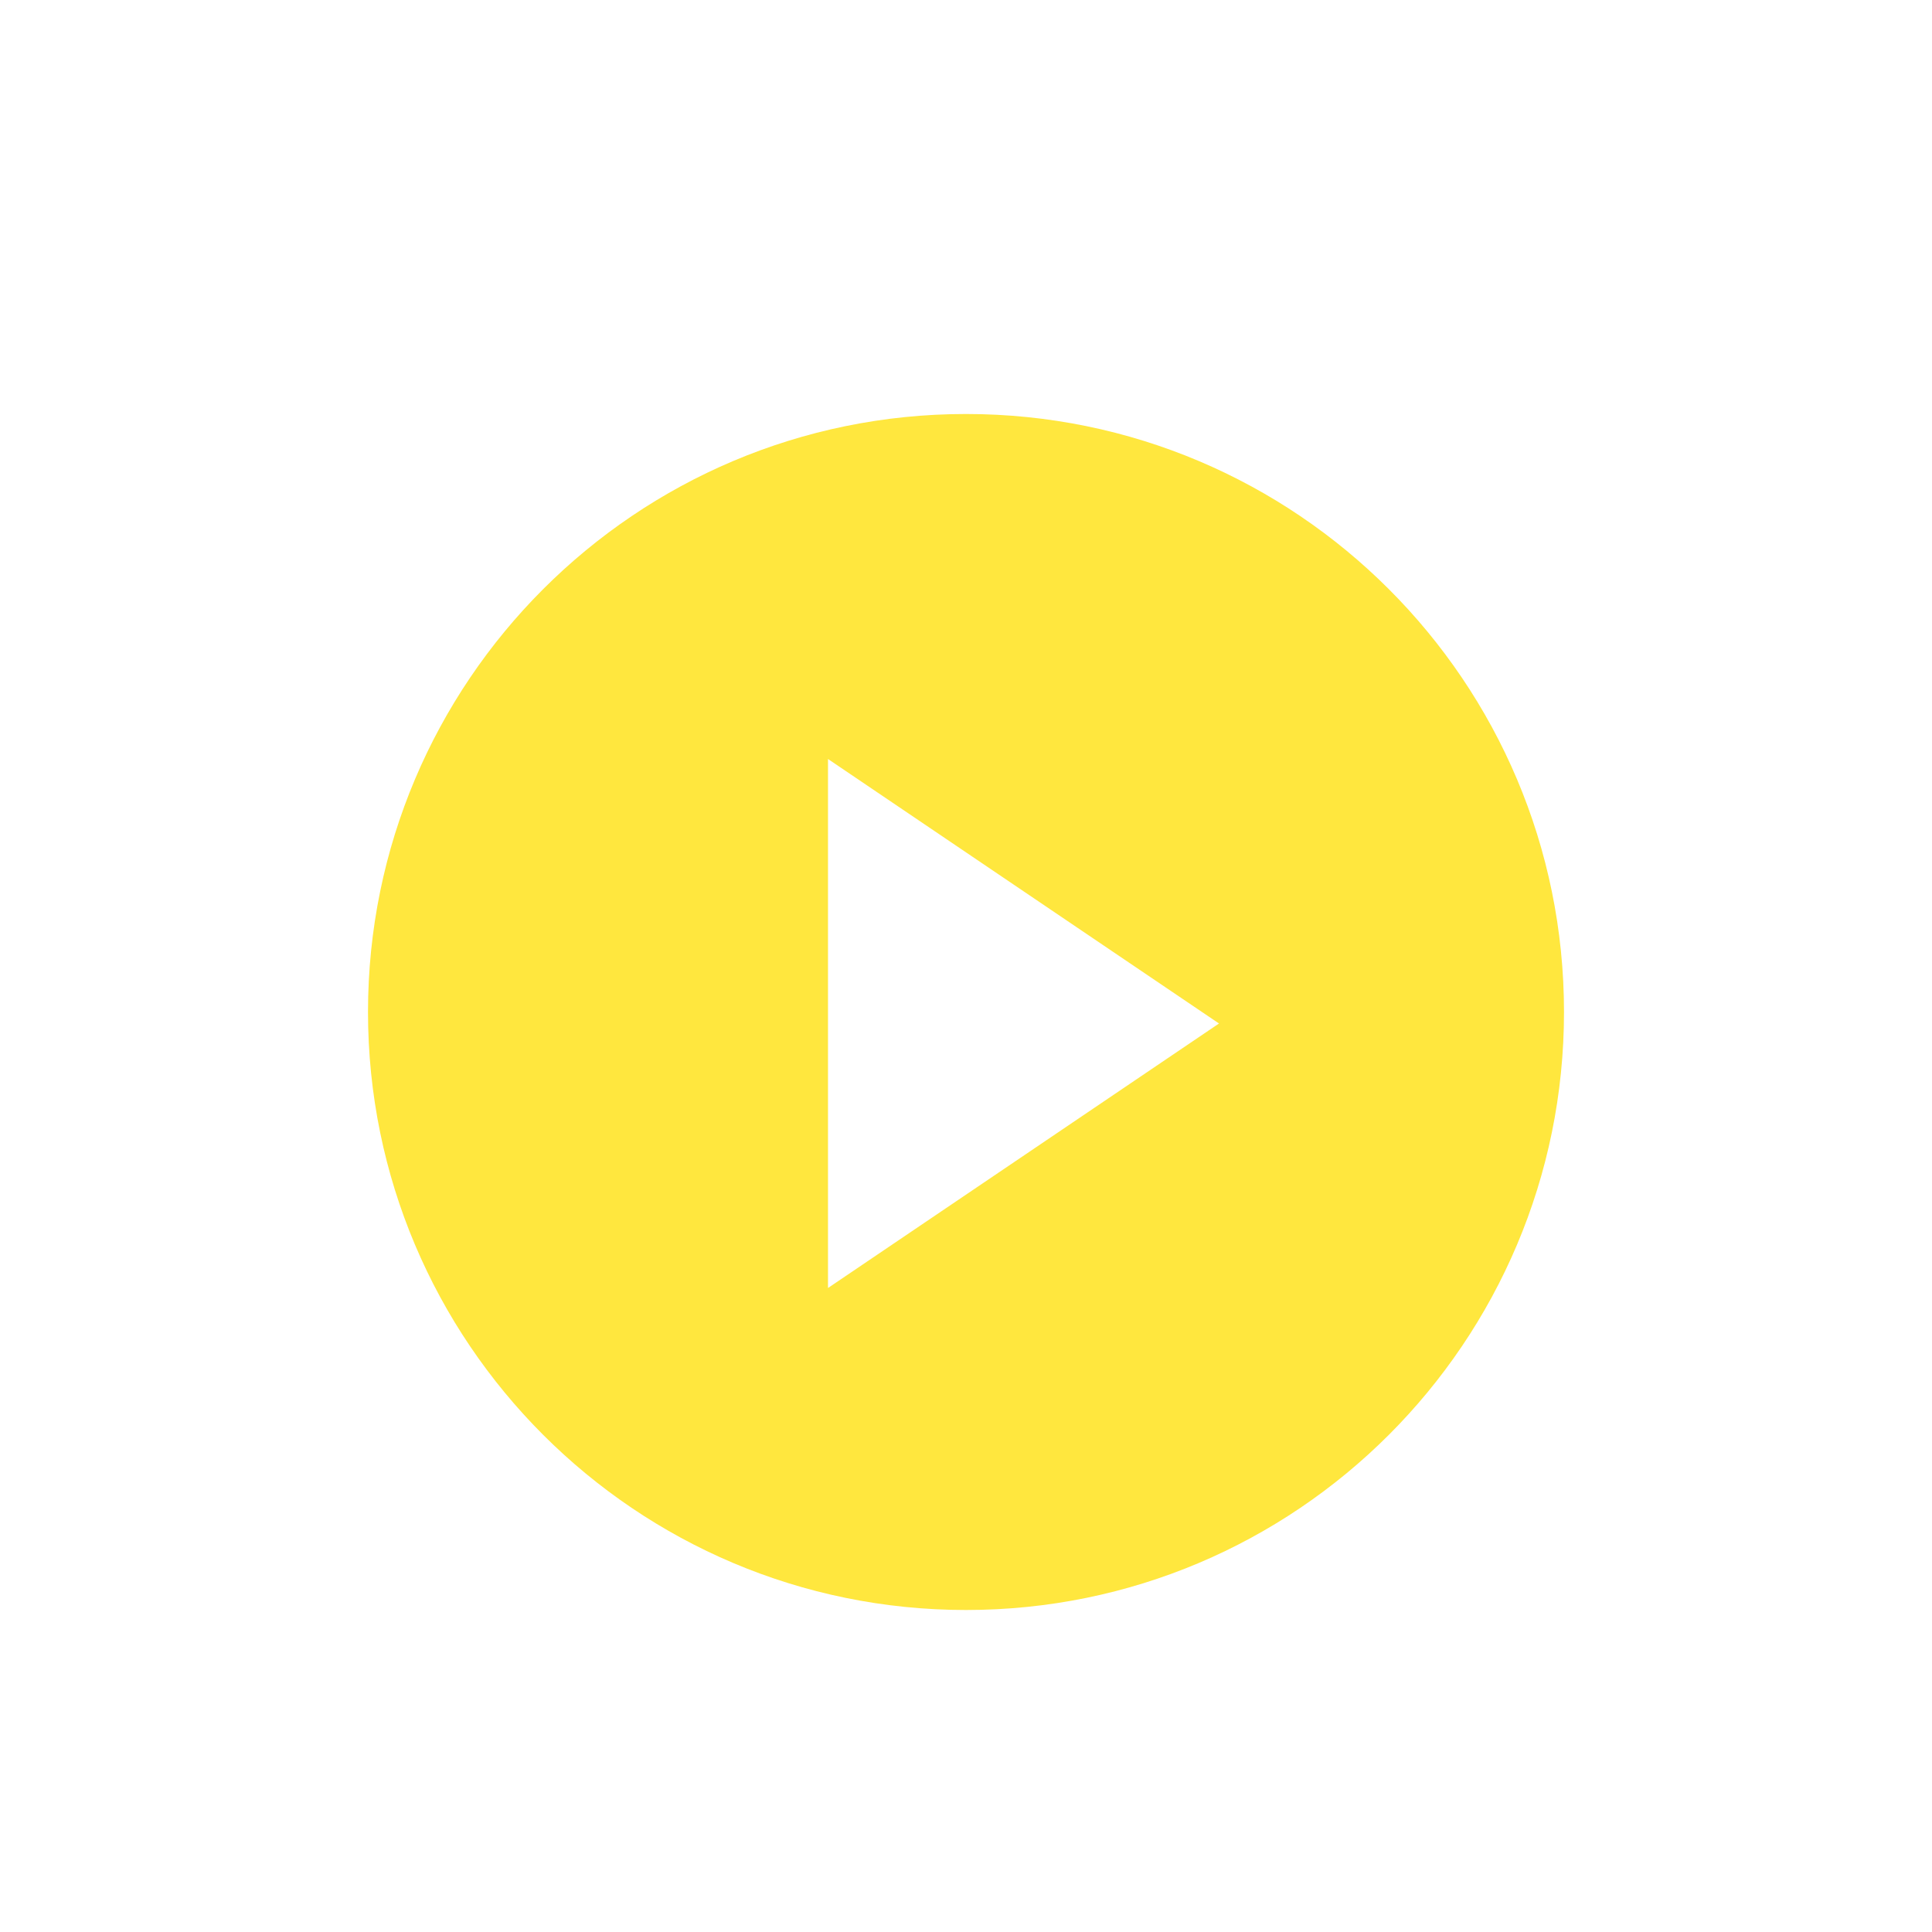 <?xml version="1.0" encoding="UTF-8"?>
<svg width="84px" height="84px" viewBox="0 0 84 84" version="1.1" xmlns="http://www.w3.org/2000/svg" xmlns:xlink="http://www.w3.org/1999/xlink">
    <title>Group 3</title>
    <defs>
        <filter x="-6.2%" y="-8.6%" width="112.5%" height="117.2%" filterUnits="objectBoundingBox" id="filter-1">
            <feOffset dx="0" dy="2" in="SourceAlpha" result="shadowOffsetOuter1"></feOffset>
            <feGaussianBlur stdDeviation="4.5" in="shadowOffsetOuter1" result="shadowBlurOuter1"></feGaussianBlur>
            <feColorMatrix values="0 0 0 0 0   0 0 0 0 0   0 0 0 0 0  0 0 0 0.175 0" type="matrix" in="shadowBlurOuter1" result="shadowMatrixOuter1"></feColorMatrix>
            <feMerge>
                <feMergeNode in="shadowMatrixOuter1"></feMergeNode>
                <feMergeNode in="SourceGraphic"></feMergeNode>
            </feMerge>
        </filter>
    </defs>
    <g id="Page-1" stroke="none" stroke-width="1" fill="none" fill-rule="evenodd" opacity="0.754">
        <g id="OB002_Location-Page-Hiring-Modules_C0_A0_V3" transform="translate(-1201, -2579)" fill="#FFDF00">
            <g id="Video-Module-Copy" filter="url(#filter-1)" transform="translate(947, 2419)">
                <g id="Group-2" transform="translate(179.5, 176)">
                    <g id="Group-3" transform="translate(90.5, 0)">
                        <path d="M26,0 C40.359,0 52,11.641 52,26 C52,40.359 40.359,52 26,52 C11.641,52 0,40.359 0,26 C0,11.641 11.641,0 26,0 Z M20,15 L20,38 L37,26.5 L20,15 Z" id="Combined-Shape"></path>
                    </g>
                </g>
            </g>
        </g>
    </g>
</svg>